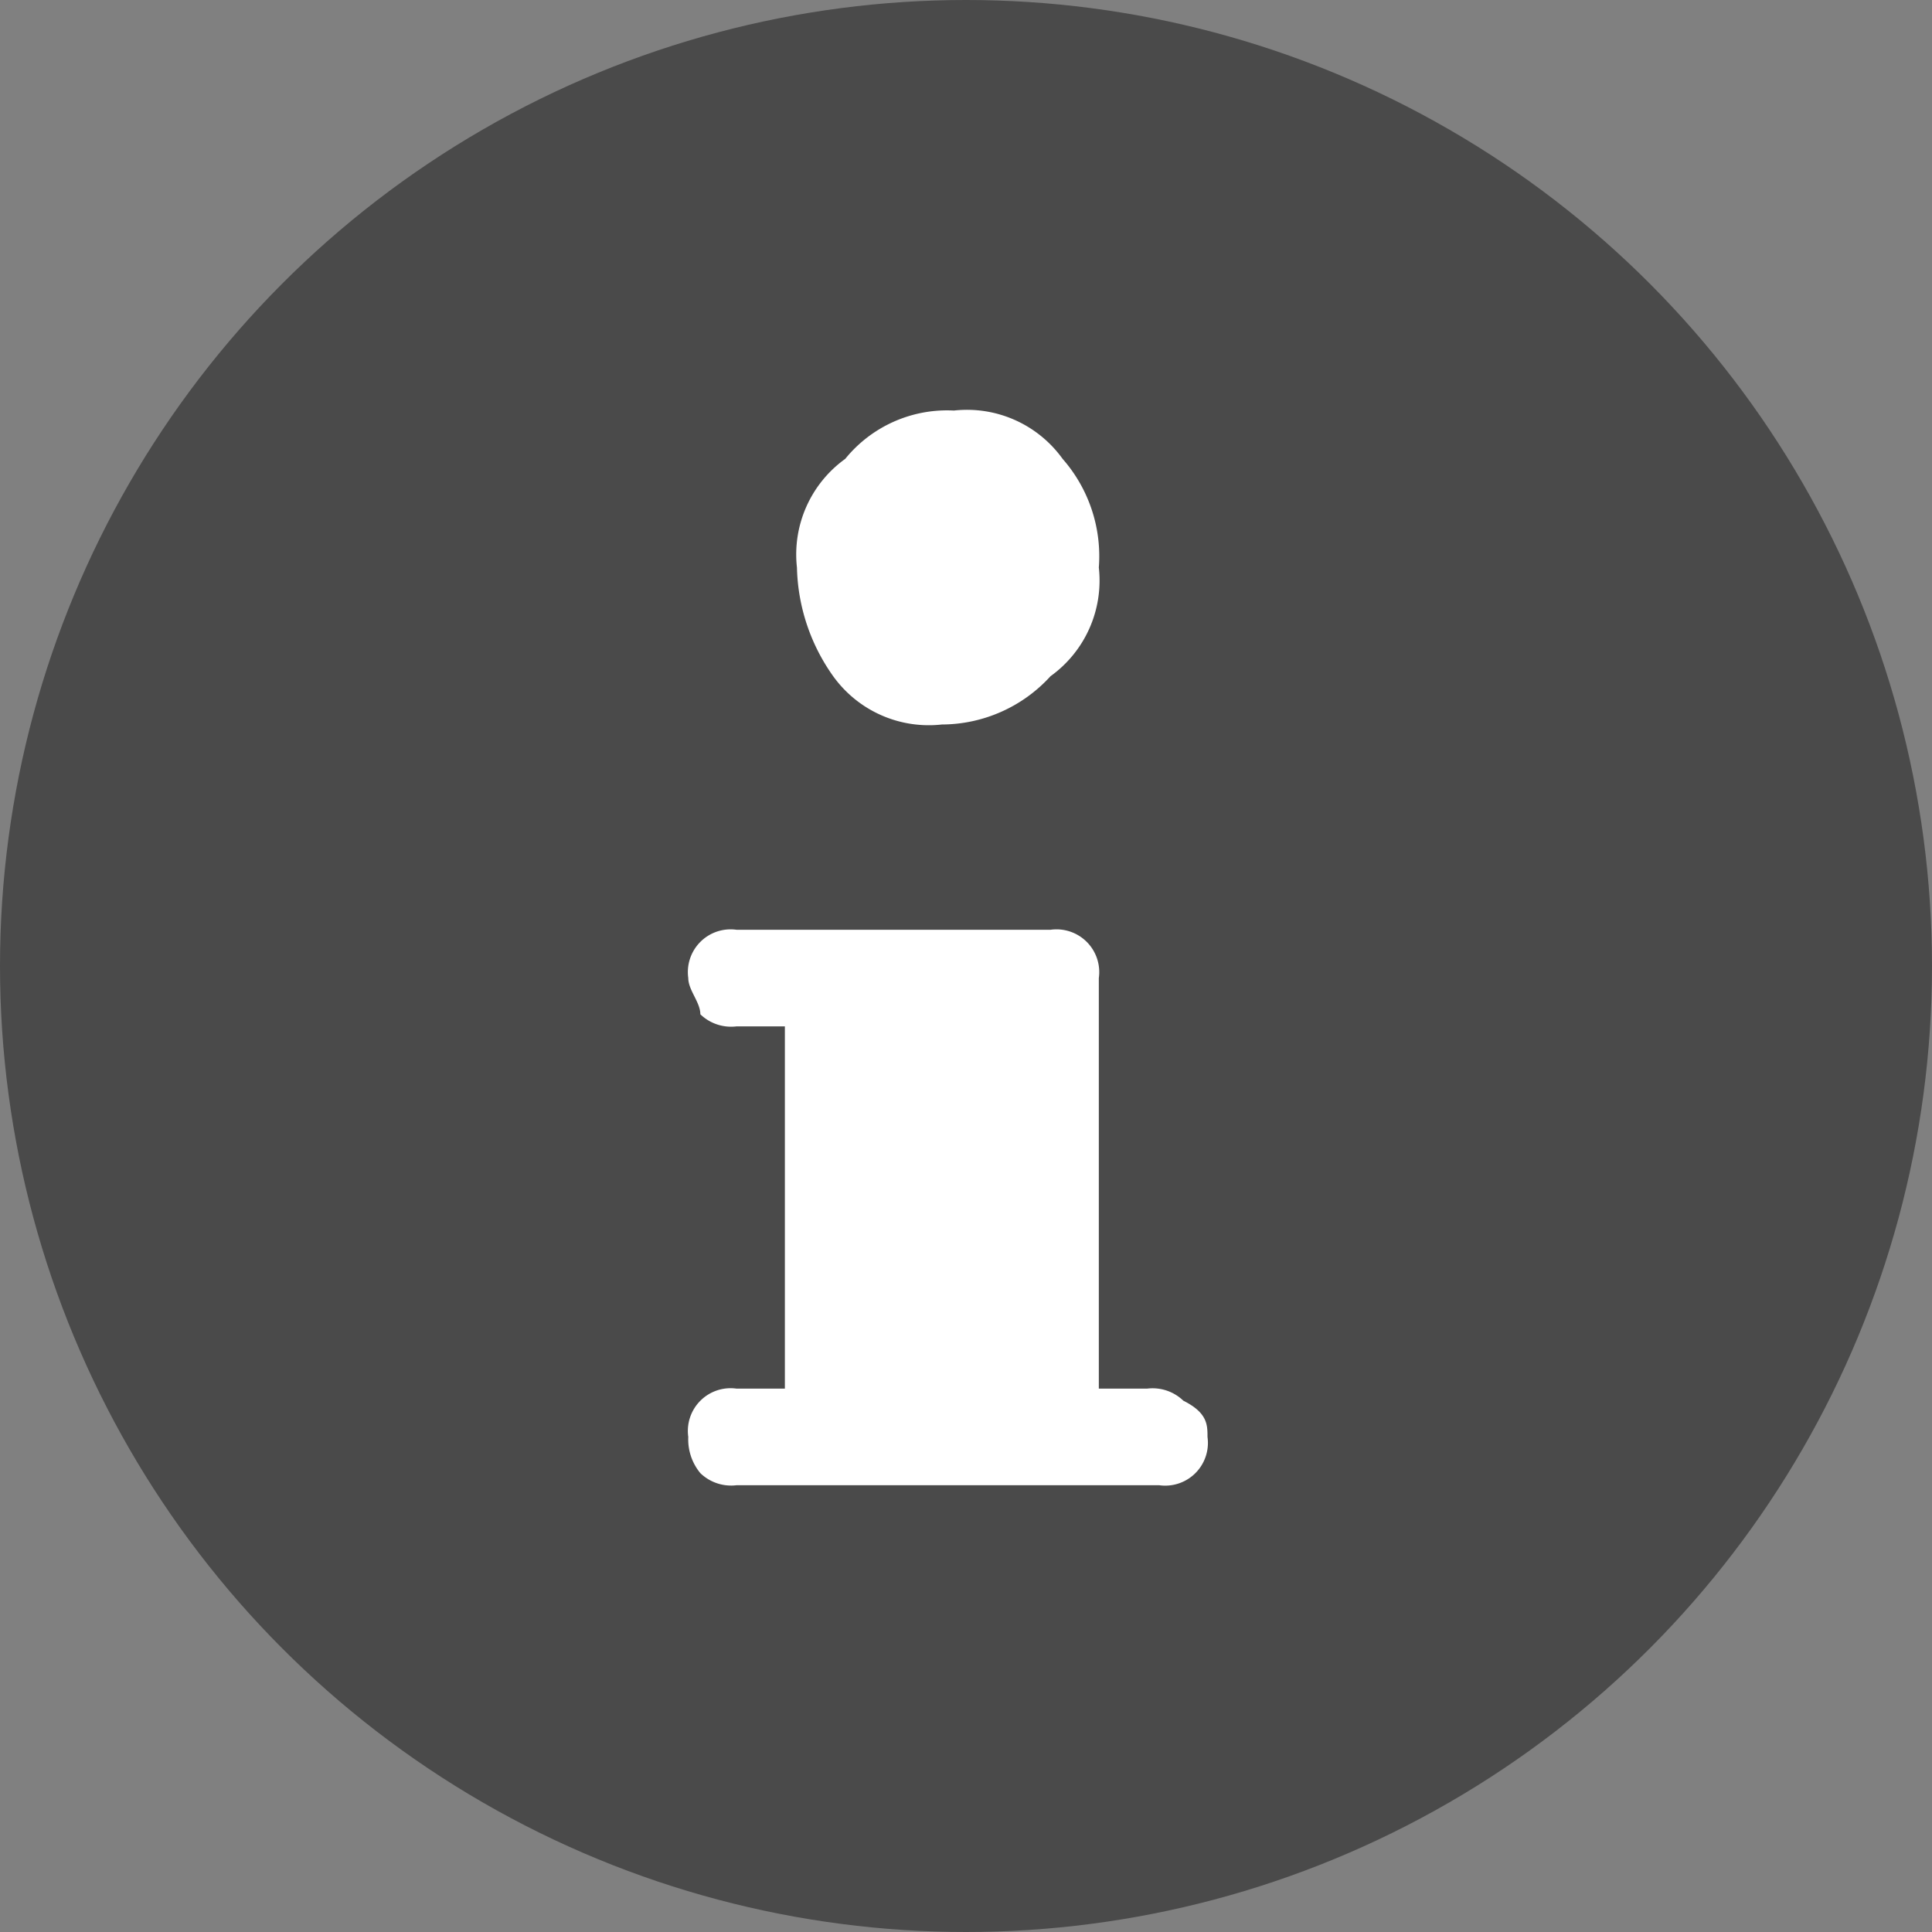 <svg xmlns="http://www.w3.org/2000/svg" viewBox="0 0 16 16">
  <rect x="0" y="0" width="16" height="16" fill="#808080" stroke="none"/>
  <defs>
    <style>
      .cls-1 {
        fill: #4a4a4a;
      }

      .cls-2 {
        fill: #fff;
      }
    </style>
  </defs>
  <g id="グループ化_1180" data-name="グループ化 1180" transform="translate(-3.3)">
    <circle id="楕円形_1852" data-name="楕円形 1852" class="cls-1" cx="8" cy="8" r="8" transform="translate(3.3)"/>
    <g id="グループ化_1179" data-name="グループ化 1179">
      <path id="パス_904" data-name="パス 904" class="cls-2" d="M13.3,11.9a.354.354,0,0,1-.4.4H9.4a.367.367,0,0,1-.3-.1.438.438,0,0,1-.1-.3.354.354,0,0,1,.4-.4h.4v-3H9.4a.367.367,0,0,1-.3-.1c0-.1-.1-.2-.1-.3a.354.354,0,0,1,.4-.4H12a.354.354,0,0,1,.4.4v3.4h.4a.367.367,0,0,1,.3.1C13.3,11.7,13.3,11.8,13.3,11.9Z"/>
      <path id="パス_905" data-name="パス 905" class="cls-2" d="M12.4,4.7a.975.975,0,0,1-.4.9,1.222,1.222,0,0,1-.9.4.975.975,0,0,1-.9-.4,1.613,1.613,0,0,1-.3-.9.975.975,0,0,1,.4-.9,1.086,1.086,0,0,1,.9-.4.975.975,0,0,1,.9.4A1.222,1.222,0,0,1,12.4,4.7Z"/>
    </g>
  </g>
</svg>
